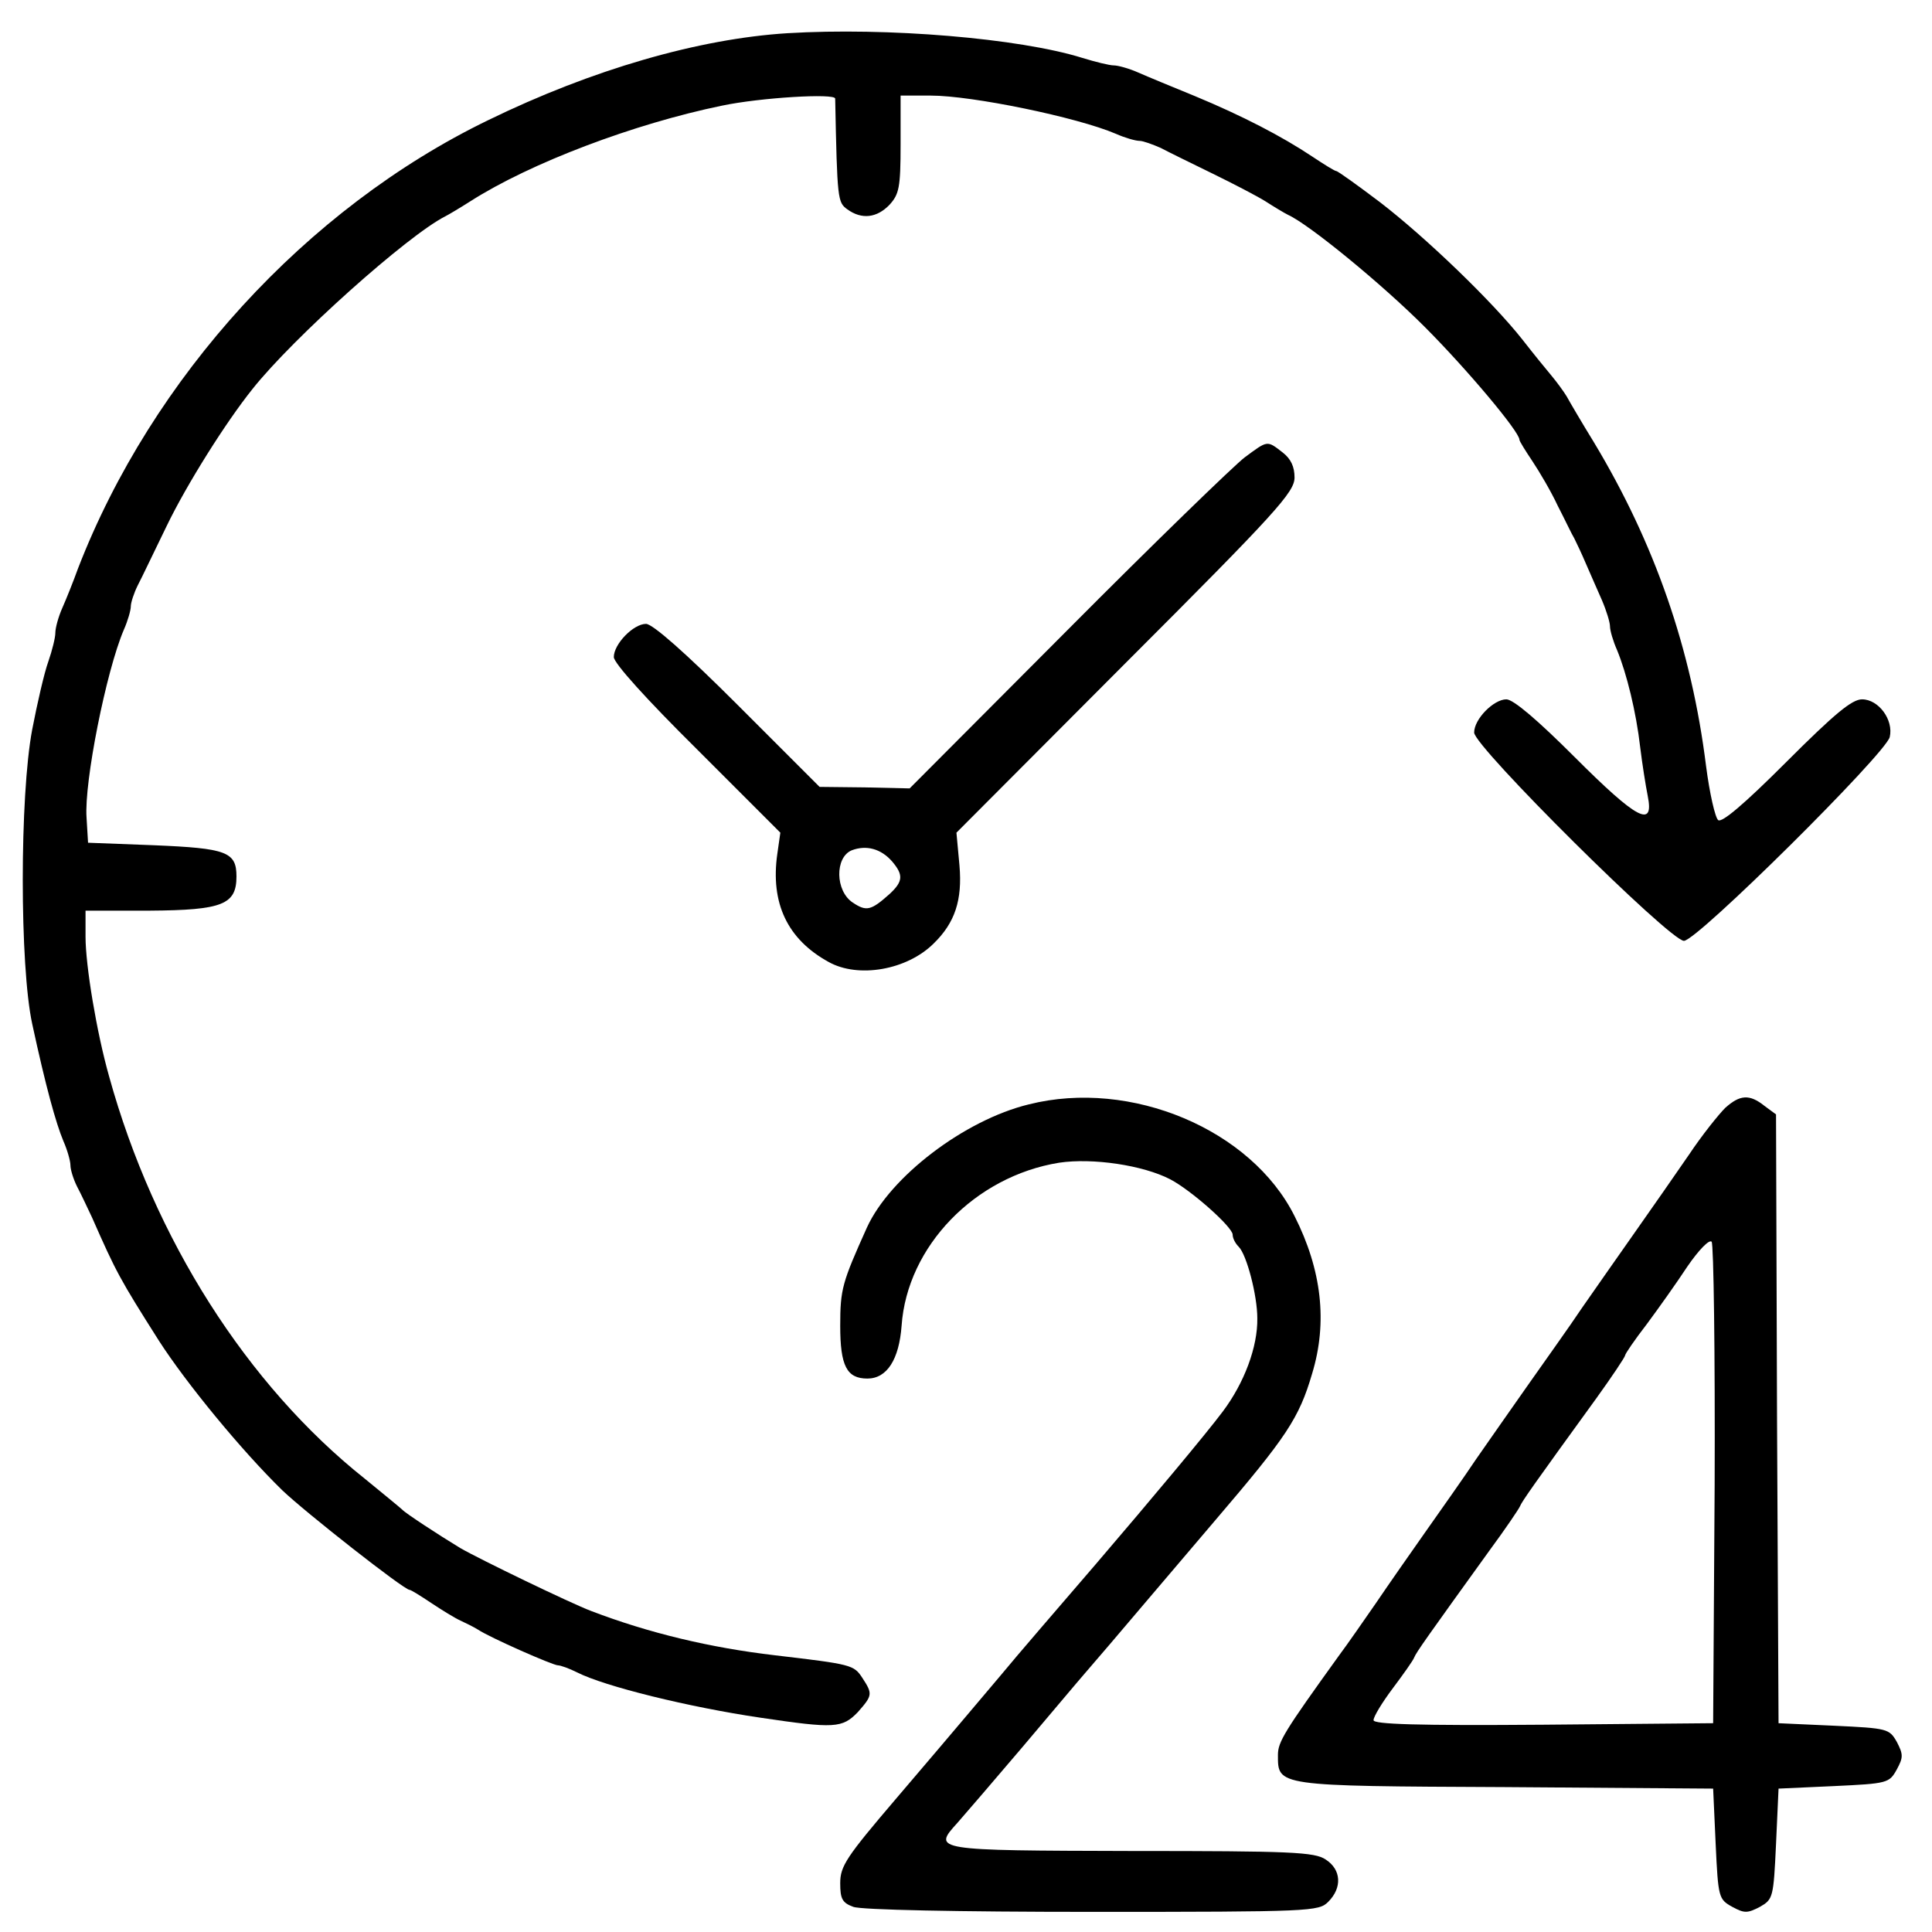 <?xml version="1.0" standalone="no"?>
<!DOCTYPE svg PUBLIC "-//W3C//DTD SVG 20010904//EN"
 "http://www.w3.org/TR/2001/REC-SVG-20010904/DTD/svg10.dtd">
<svg class="svgImg" version="1.0" xmlns="http://www.w3.org/2000/svg"
 width="384pt" height="384pt" viewBox="0 0 384 384"
 preserveAspectRatio="xMidYMid meet">
<g transform="translate(0,384) scale(0.1,-0.1)" stroke="none">
<path fill="currentColor" d="M1565 3774 c-176 -11 -388 -72 -595 -173 -361 -175 -668 -511 -815
-891 -9 -25 -23 -60 -31 -78 -8 -18 -14 -40 -14 -50 0 -9 -6 -34 -14 -57 -8
-22 -22 -83 -32 -135 -25 -132 -25 -470 0 -585 27 -125 47 -197 62 -233 8 -18
14 -40 14 -48 0 -9 6 -28 13 -42 8 -15 21 -43 30 -62 48 -109 55 -122 133
-245 54 -84 164 -218 245 -297 46 -44 242 -198 253 -198 3 0 22 -12 43 -26 21
-14 47 -30 58 -35 11 -5 27 -13 35 -18 24 -16 149 -71 159 -71 5 0 22 -6 38
-14 55 -28 222 -69 364 -90 148 -22 163 -21 194 11 29 33 30 36 9 68 -17 26
-21 27 -174 45 -128 15 -250 44 -365 88 -40 15 -222 103 -260 125 -43 26 -110
70 -115 76 -3 3 -37 31 -75 62 -234 186 -419 477 -508 799 -25 88 -47 221 -47
278 l0 52 128 0 c144 1 172 12 172 68 0 49 -20 56 -164 62 l-131 5 -3 50 c-5
70 39 291 74 373 8 18 14 39 14 47 0 7 6 26 14 42 8 15 33 68 57 117 40 83
118 207 171 273 81 102 308 305 383 343 6 3 28 16 50 30 119 76 325 154 500
190 76 16 225 25 225 14 4 -202 5 -206 24 -220 29 -21 59 -17 84 9 19 21 22
34 22 120 l0 97 60 0 c82 0 291 -43 368 -76 18 -8 39 -14 47 -14 7 0 26 -7 42
-14 15 -8 62 -31 103 -51 41 -20 89 -45 105 -55 17 -11 37 -23 45 -27 42 -19
186 -137 271 -222 84 -84 189 -209 189 -225 0 -3 12 -22 26 -43 14 -21 37 -60
50 -88 14 -27 28 -57 33 -65 4 -8 15 -31 23 -50 8 -19 23 -52 32 -73 9 -21 16
-44 16 -52 0 -8 6 -29 14 -47 19 -46 38 -123 46 -193 4 -33 11 -77 15 -97 13
-65 -21 -47 -145 77 -73 73 -122 115 -136 115 -25 0 -64 -39 -64 -66 0 -28
389 -414 417 -414 26 0 400 371 409 405 8 34 -22 75 -55 75 -20 0 -54 -28
-151 -125 -84 -84 -128 -121 -135 -115 -6 5 -17 53 -24 107 -29 233 -102 443
-223 644 -24 39 -48 80 -54 91 -6 10 -20 29 -30 41 -11 13 -37 45 -58 72 -60
76 -192 203 -283 273 -45 34 -84 62 -87 62 -3 0 -24 13 -48 29 -60 40 -139 81
-233 120 -44 18 -95 39 -113 47 -18 8 -40 14 -48 14 -9 0 -37 7 -63 15 -125
39 -388 61 -586 49z"/>
<path fill="currentColor" d="M2474 2931 c-21 -16 -180 -170 -352 -343 l-314 -315 -89 2 -90 1
-162 162 c-105 105 -170 162 -183 162 -25 0 -64 -40 -64 -66 0 -12 65 -84 166
-184 l165 -165 -6 -42 c-14 -98 20 -170 102 -215 59 -33 156 -16 209 37 42 41
57 86 51 155 l-6 65 336 337 c301 301 336 340 336 369 0 21 -7 37 -24 50 -31
24 -29 24 -75 -10z m-701 -803 c23 -27 22 -40 -5 -65 -37 -33 -46 -35 -73 -17
-35 23 -36 90 -2 104 29 11 58 3 80 -22z"/>
<path fill="currentColor" d="M2045 1645 c-128 -31 -276 -144 -322 -245 -49 -109 -53 -122 -53
-195 0 -80 13 -105 54 -105 39 0 63 38 68 105 11 158 146 297 313 324 67 10
167 -5 221 -33 42 -22 124 -95 124 -110 0 -7 5 -17 12 -24 16 -16 37 -97 37
-142 1 -57 -26 -129 -69 -186 -33 -44 -140 -172 -253 -304 -67 -78 -157 -182
-189 -221 -46 -54 -67 -80 -207 -244 -99 -116 -111 -134 -111 -168 0 -31 4
-39 26 -47 15 -6 207 -10 475 -10 436 0 450 1 469 20 28 28 26 64 -5 84 -22
15 -69 17 -386 17 -394 1 -396 1 -346 56 14 16 71 82 127 148 56 66 113 134
127 150 15 17 72 84 128 150 56 66 115 135 131 154 141 165 166 202 192 291
31 102 19 206 -35 313 -86 172 -325 273 -528 222z"/>
<path fill="currentColor" d="M3429 1638 c-13 -13 -46 -54 -72 -93 -26 -38 -75 -108 -108 -155 -33
-47 -80 -114 -105 -150 -24 -36 -72 -103 -105 -150 -33 -47 -80 -114 -105
-150 -24 -36 -70 -101 -101 -145 -31 -44 -75 -107 -98 -141 -23 -33 -56 -81
-74 -105 -108 -150 -121 -171 -121 -197 0 -62 -5 -62 451 -64 l414 -3 5 -110
c5 -107 6 -110 33 -125 24 -13 30 -13 55 0 26 15 27 18 32 125 l5 110 110 5
c107 5 110 6 125 33 13 24 13 30 0 55 -15 26 -18 27 -125 32 l-110 5 -3 605
-2 605 -23 17 c-30 24 -49 22 -78 -4z m-21 -749 l-3 -474 -337 -3 c-253 -2
-338 1 -338 9 0 7 17 35 38 63 21 28 41 56 43 62 4 10 26 41 150 213 31 42 58
82 60 87 4 10 28 44 152 215 31 43 57 82 57 85 0 3 19 31 43 62 23 31 60 83
81 115 22 32 43 54 48 49 4 -4 7 -222 6 -483z"/>
</g>
</svg>
